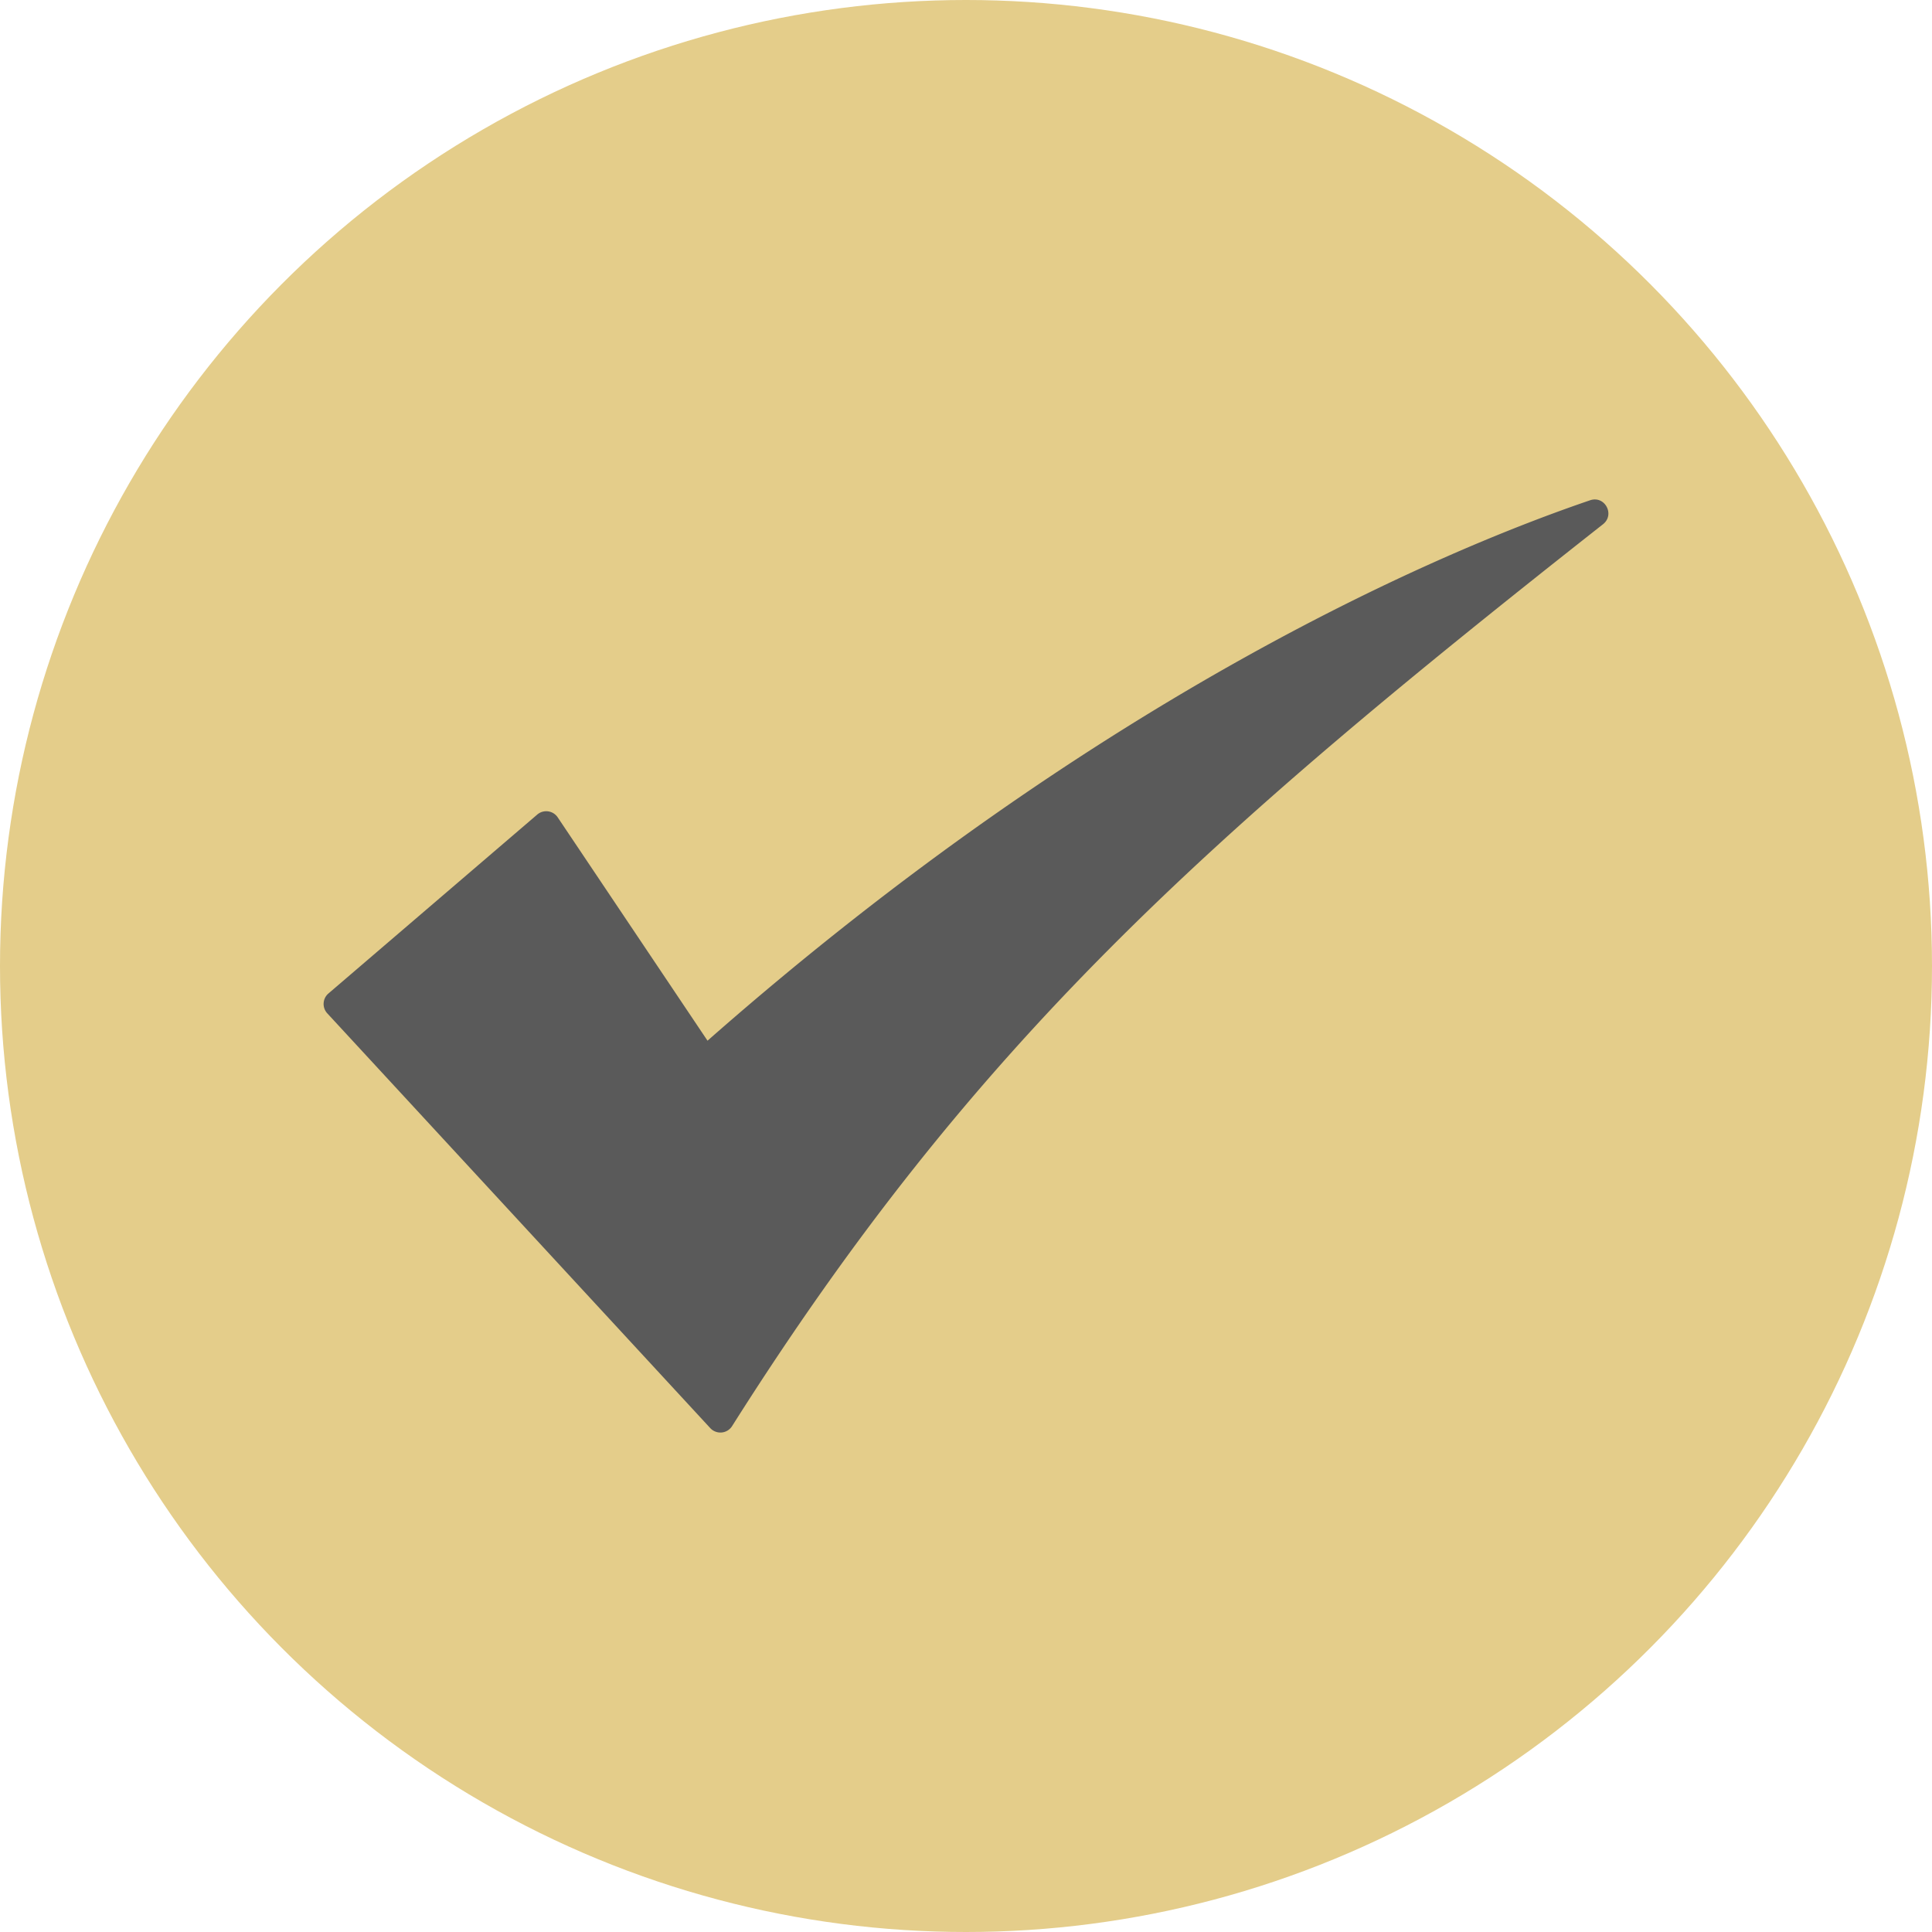 <svg xmlns="http://www.w3.org/2000/svg" xmlns:xlink="http://www.w3.org/1999/xlink" width="512" height="512" x="0" y="0" viewBox="0 0 100 100" style="enable-background:new 0 0 512 512" xml:space="preserve" class=""><circle r="50" cx="50" cy="50" fill="#e4cd8a" transform="matrix(1,0,0,1,0,0)"></circle><g transform="matrix(0.7,0,0,0.7,15,15)"><path d="M97.101 17.336C67.672 40.508 50.61 55.705 32.707 84.017a1.022 1.022 0 0 1-1.614.156L2.771 53.5a1.021 1.021 0 0 1 .086-1.468l15.44-13.23a1.021 1.021 0 0 1 1.513.207l11.077 16.514c29.302-25.79 54.677-36.356 65.26-39.96 1.089-.371 1.859 1.061.954 1.773z" fill="#5a5a5a" opacity="1" data-original="#000000" class=""></path></g></svg>